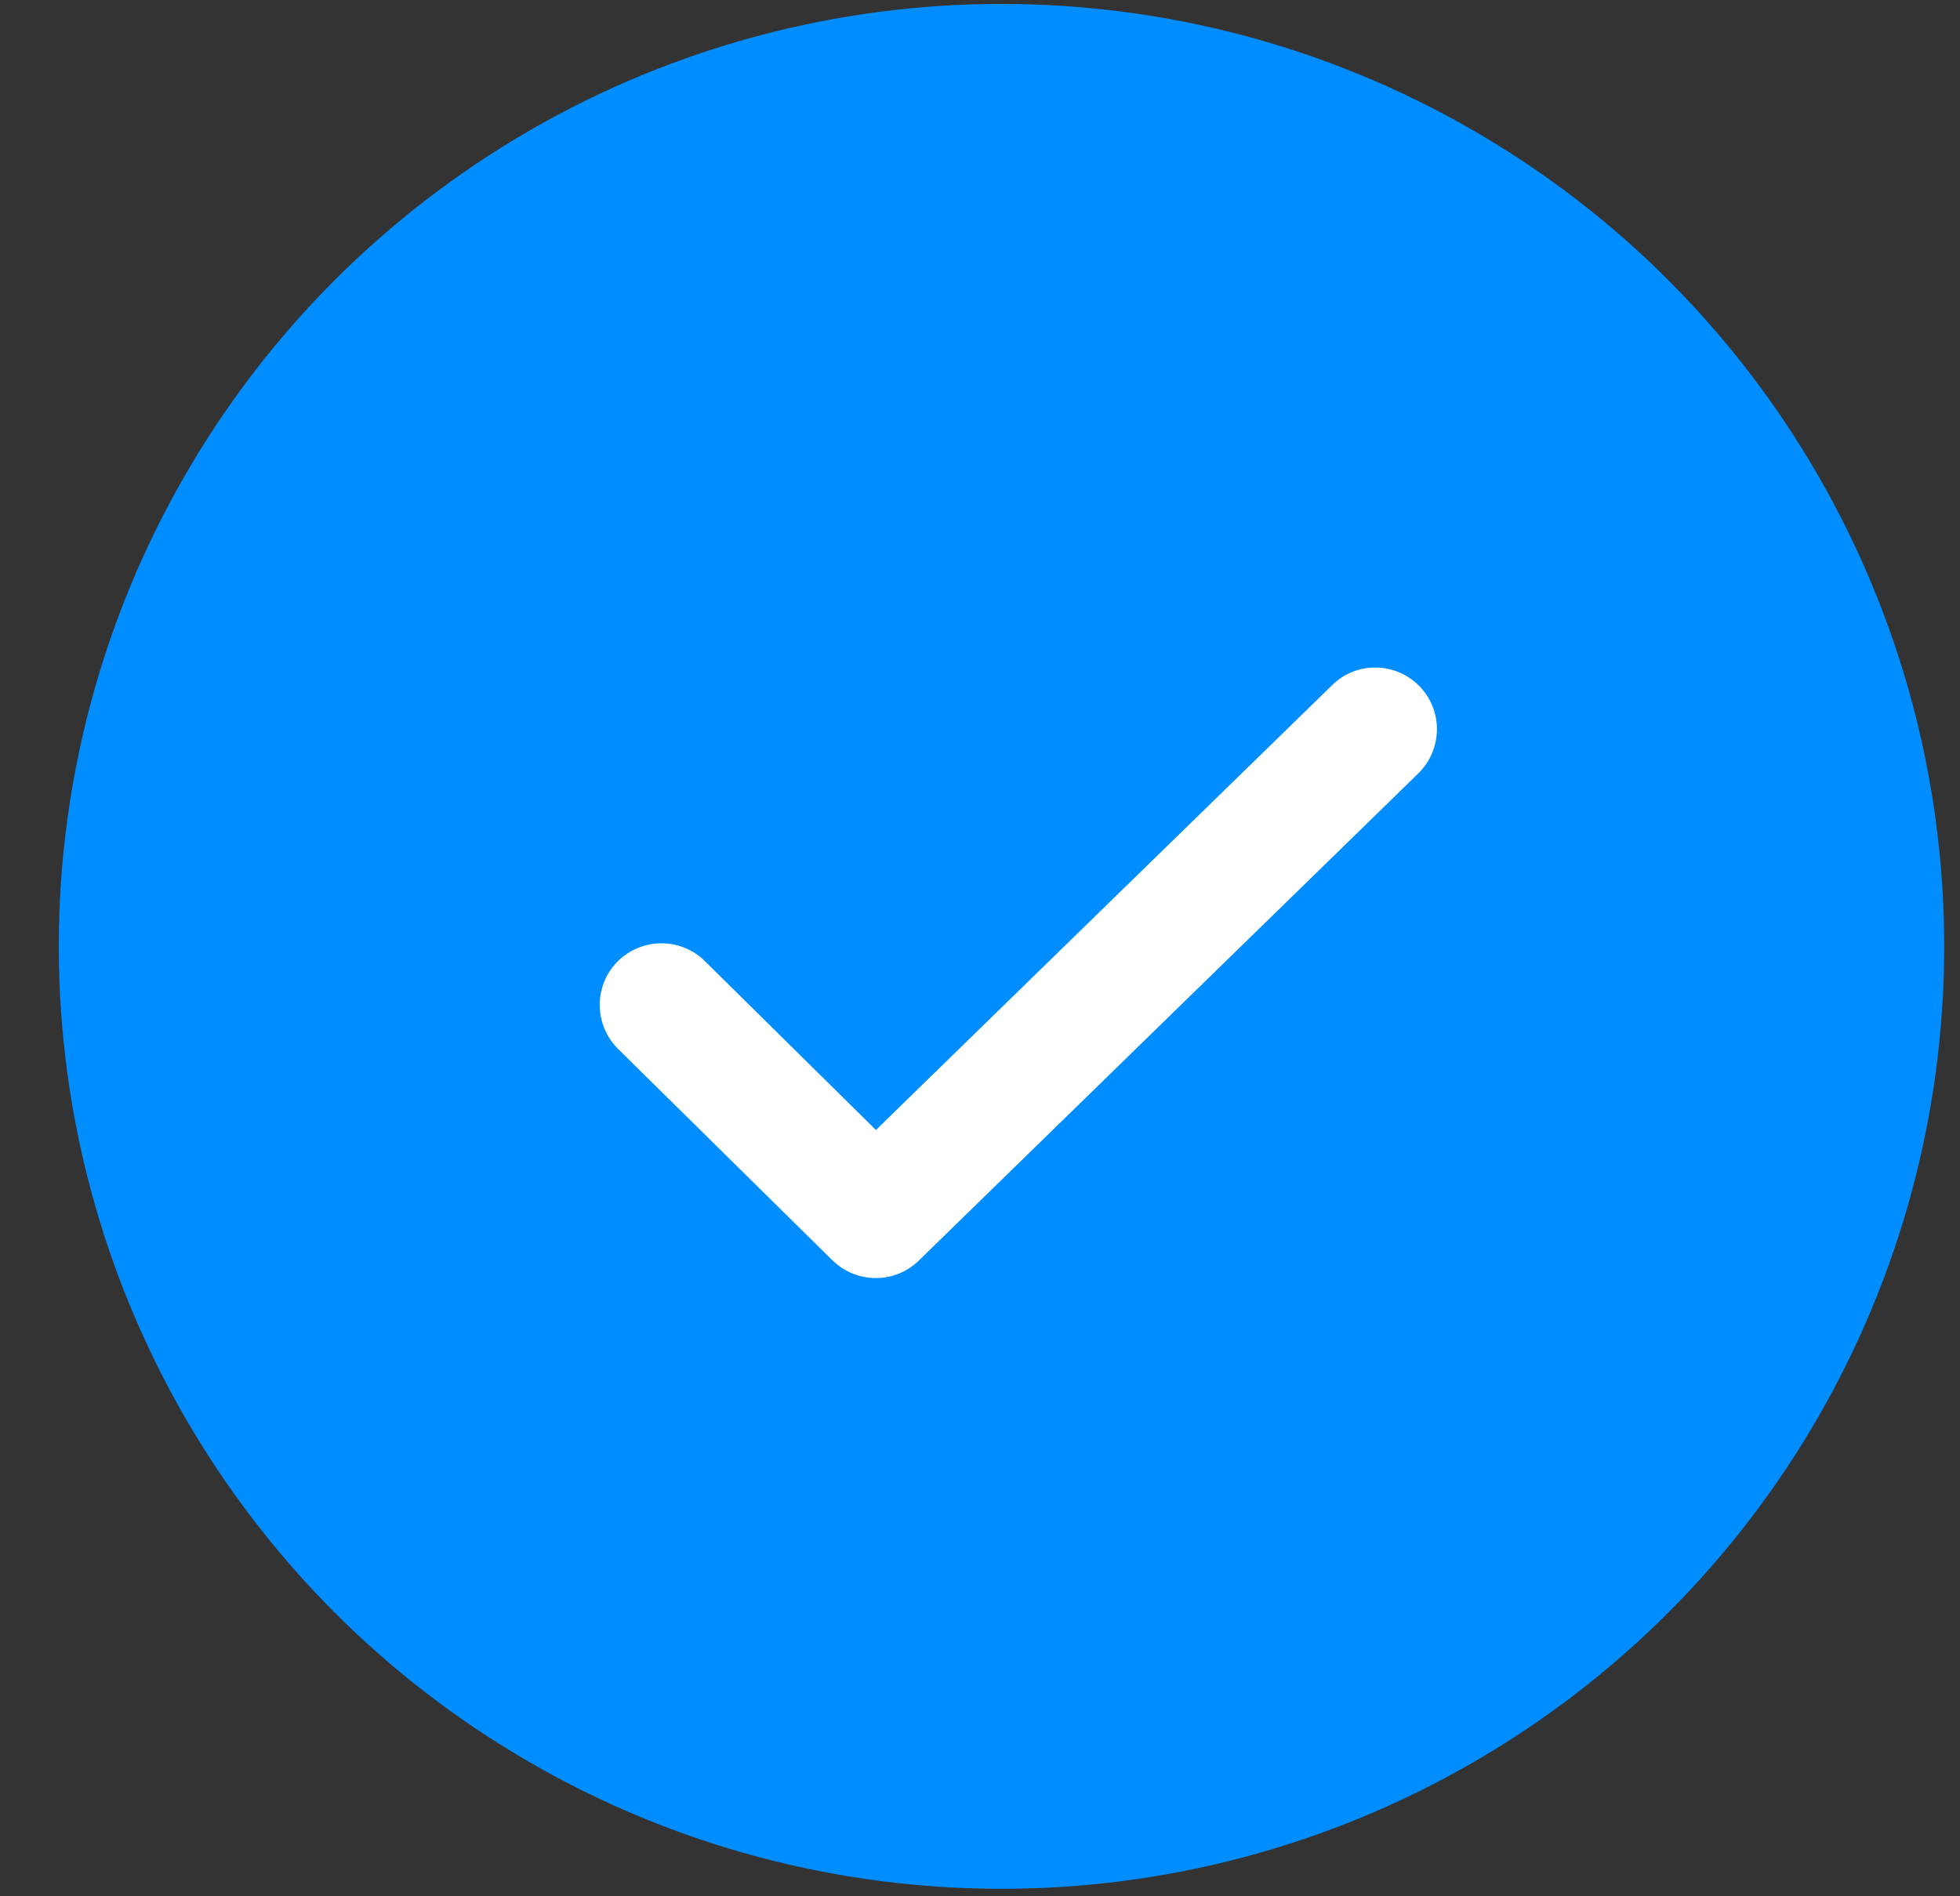<svg width="31" height="30" viewBox="0 0 31 30" fill="none" xmlns="http://www.w3.org/2000/svg">
<rect x="0" y="0" width="31" height="30" fill="#333333" stroke="none"/>
<circle cx="15.84" cy="14.972" r="14.91" fill="#008DFF"/>
<path d="M11.147 15.204C10.764 14.826 10.148 14.831 9.766 15.213C9.388 15.597 9.393 16.213 9.776 16.595L13.166 19.939C13.305 20.074 13.469 20.16 13.648 20.198C13.958 20.264 14.291 20.179 14.533 19.942L22.432 12.236C22.817 11.858 22.827 11.241 22.45 10.856C22.072 10.468 21.454 10.461 21.07 10.839L13.854 17.877L11.147 15.204Z" fill="white"/>
</svg>

